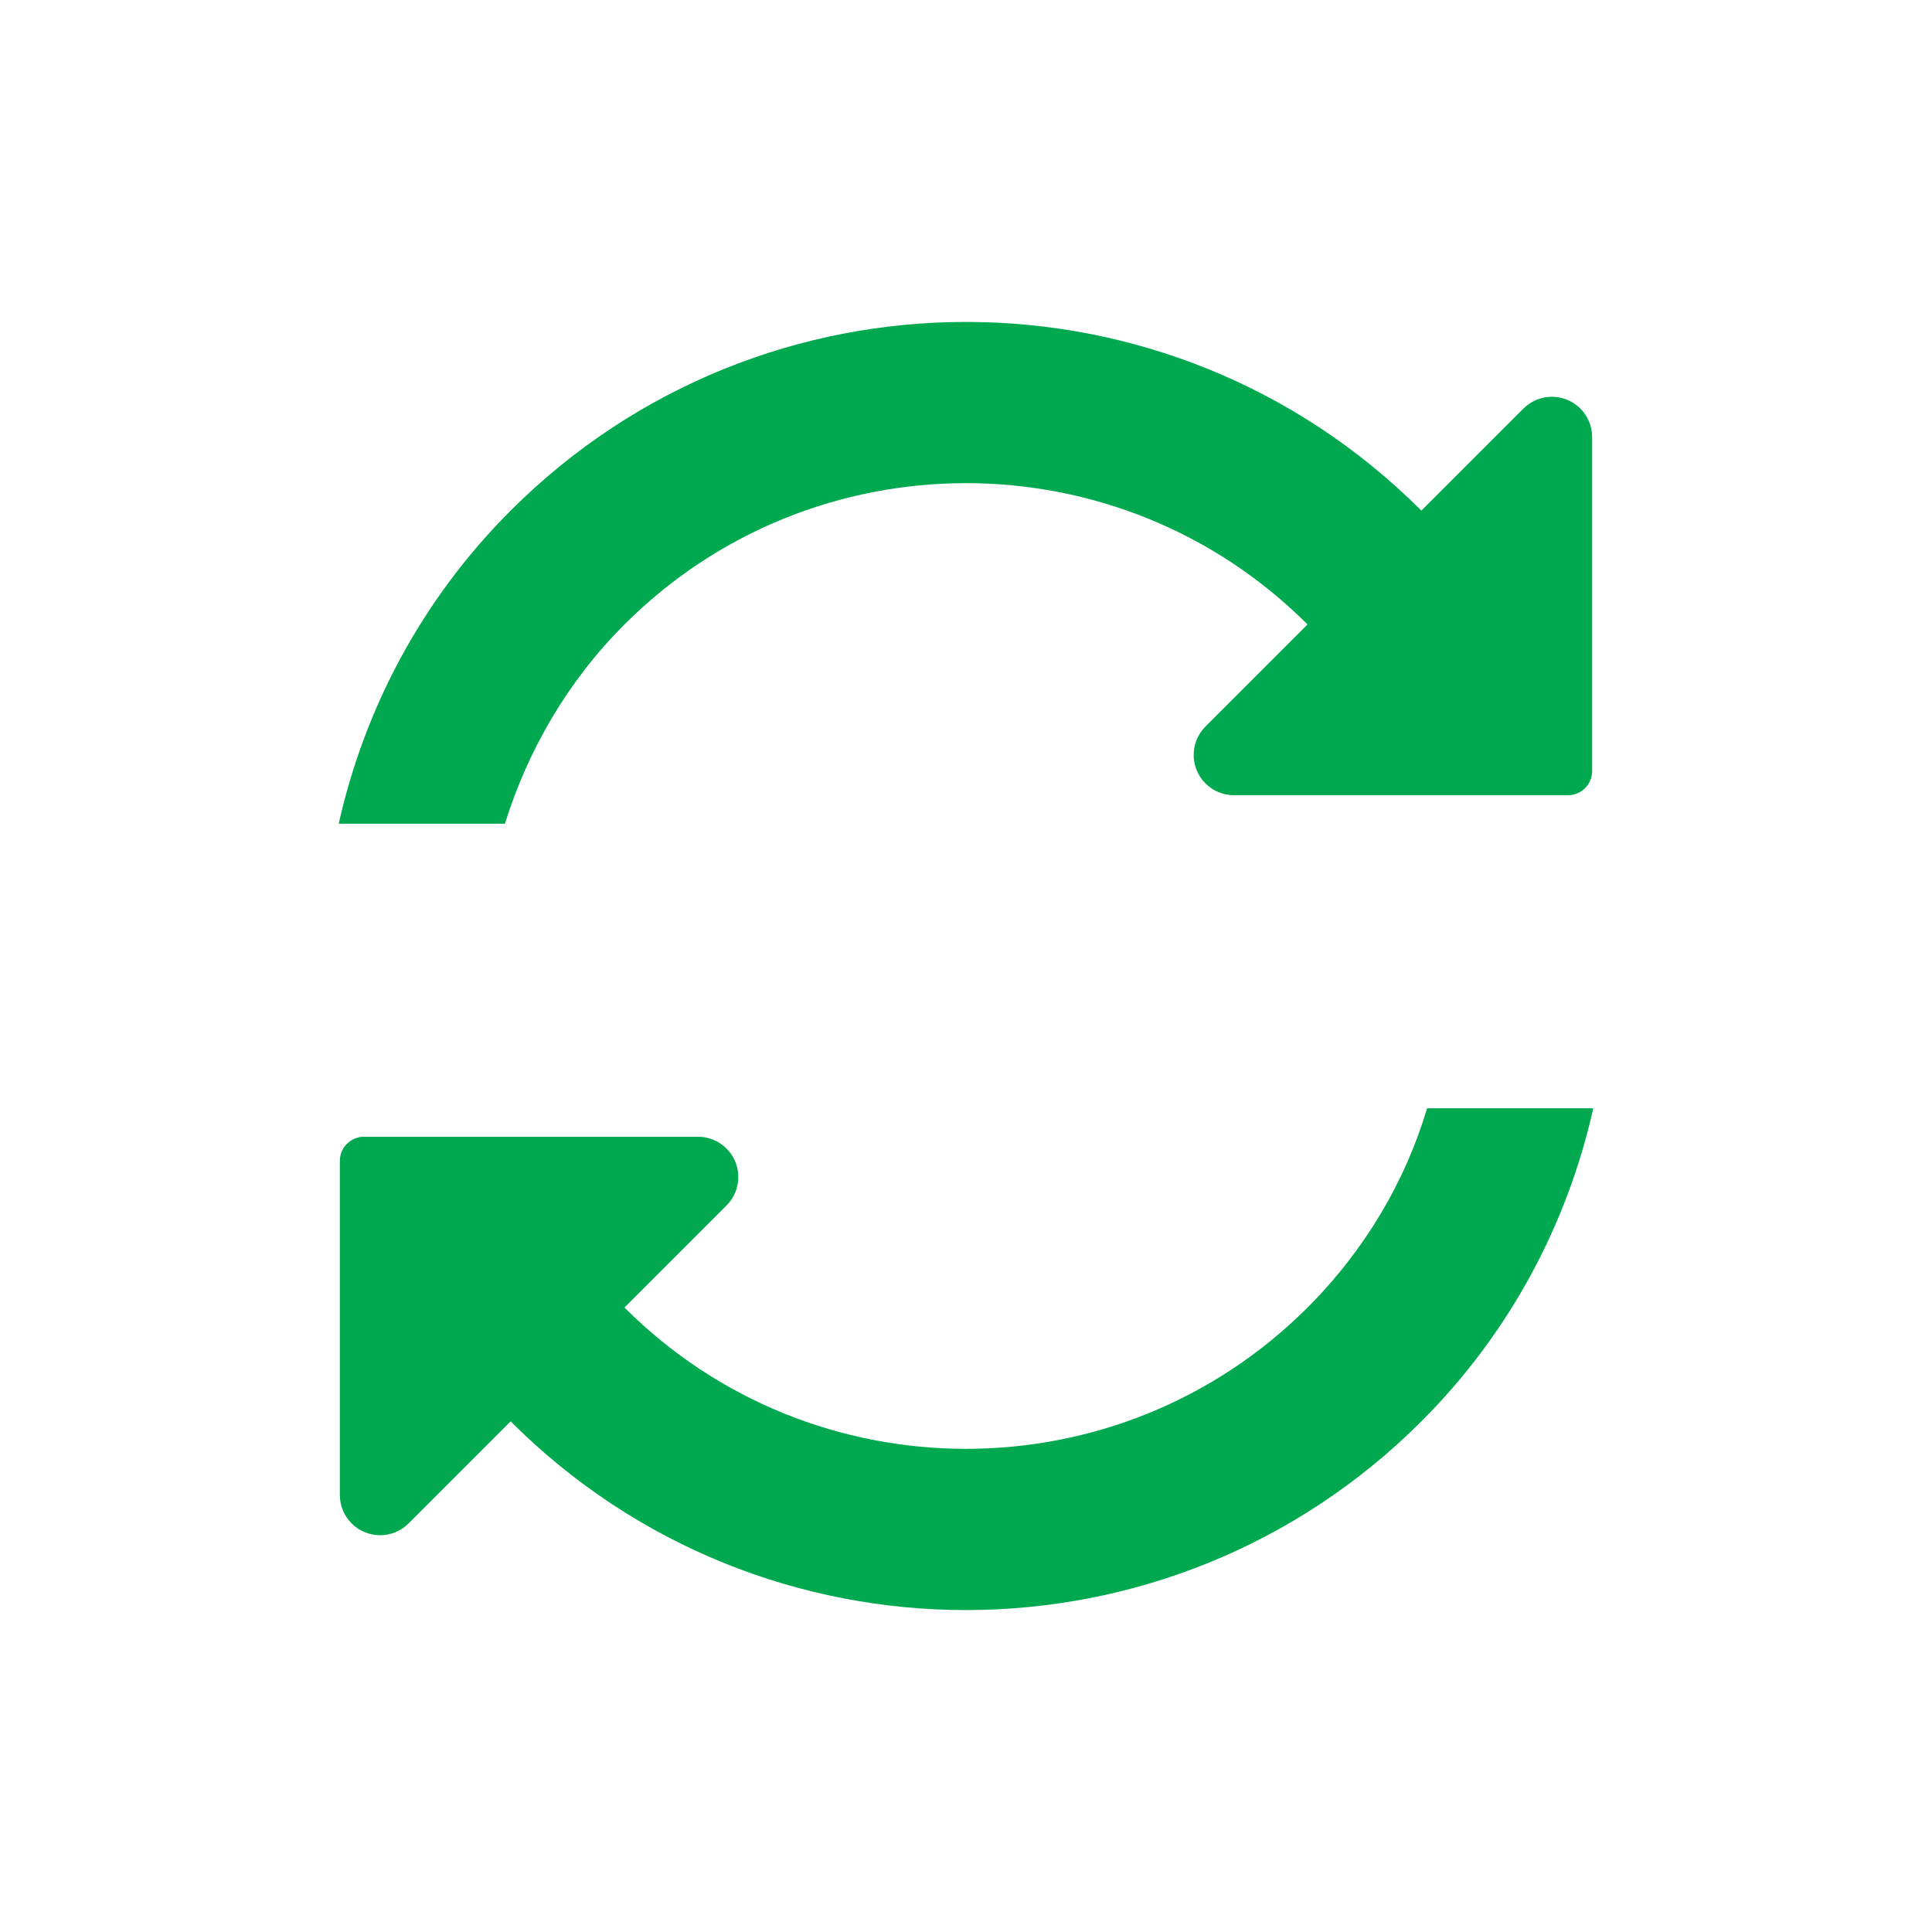<?xml version="1.0" encoding="UTF-8"?>
<svg width="24px" height="24px" viewBox="0 0 24 24" version="1.1" xmlns="http://www.w3.org/2000/svg" xmlns:xlink="http://www.w3.org/1999/xlink">
    <title>A9A9FD62-0D21-482D-A8ED-0F6F36C49831</title>
    <defs>
        <polygon id="path-1" points="0 0 24 0 24 24 0 24"></polygon>
    </defs>
    <g id="ui_註冊" stroke="none" stroke-width="1" fill="none" fill-rule="evenodd">
        <g id="issue0708" transform="translate(-67, -5846)">
            <g id="refresh" transform="translate(66.816, 5845.931)">
                <g id="icon/24/refresh" transform="translate(0.184, 0.069)">
                    <mask id="mask-2" fill="white">
                        <use xlink:href="#path-1"></use>
                    </mask>
                    <g id="Path"></g>
                    <path d="M18.76,7.74 C19.54,8.97 20,10.43 20,12 C20,16.42 16.42,20 12,20 L12,20 L12,21.793 C12,21.926 11.947,22.053 11.854,22.146 C11.658,22.342 11.342,22.342 11.146,22.146 L11.146,22.146 L8.212,19.212 C8.095,19.095 8.095,18.905 8.212,18.788 L8.212,18.788 L11.146,15.854 C11.24,15.76 11.367,15.707 11.5,15.707 C11.776,15.707 12,15.931 12,16.207 L12,16.207 L12,18 C15.31,18 18,15.31 18,12 C18,10.99 17.74,10.04 17.3,9.2 L17.3,9.2 Z M12.146,1.854 C12.342,1.658 12.658,1.658 12.854,1.854 L12.854,1.854 L15.788,4.788 C15.905,4.905 15.905,5.095 15.788,5.212 L15.788,5.212 L12.854,8.146 C12.76,8.24 12.633,8.293 12.5,8.293 C12.224,8.293 12,8.069 12,7.793 L12,7.793 L12,6 C8.69,6 6,8.69 6,12 C6,13.01 6.25,13.97 6.7,14.8 L6.7,14.8 L5.24,16.26 C4.46,15.03 4,13.57 4,12 C4,7.58 7.58,4 12,4 L12,4 L12,2.207 C12,2.074 12.053,1.947 12.146,1.854 Z" id="Shape" fill="#00A94F" mask="url(#mask-2)" transform="translate(12, 12) rotate(-135) translate(-12, -12) "></path>
                </g>
            </g>
        </g>
    </g>
</svg>